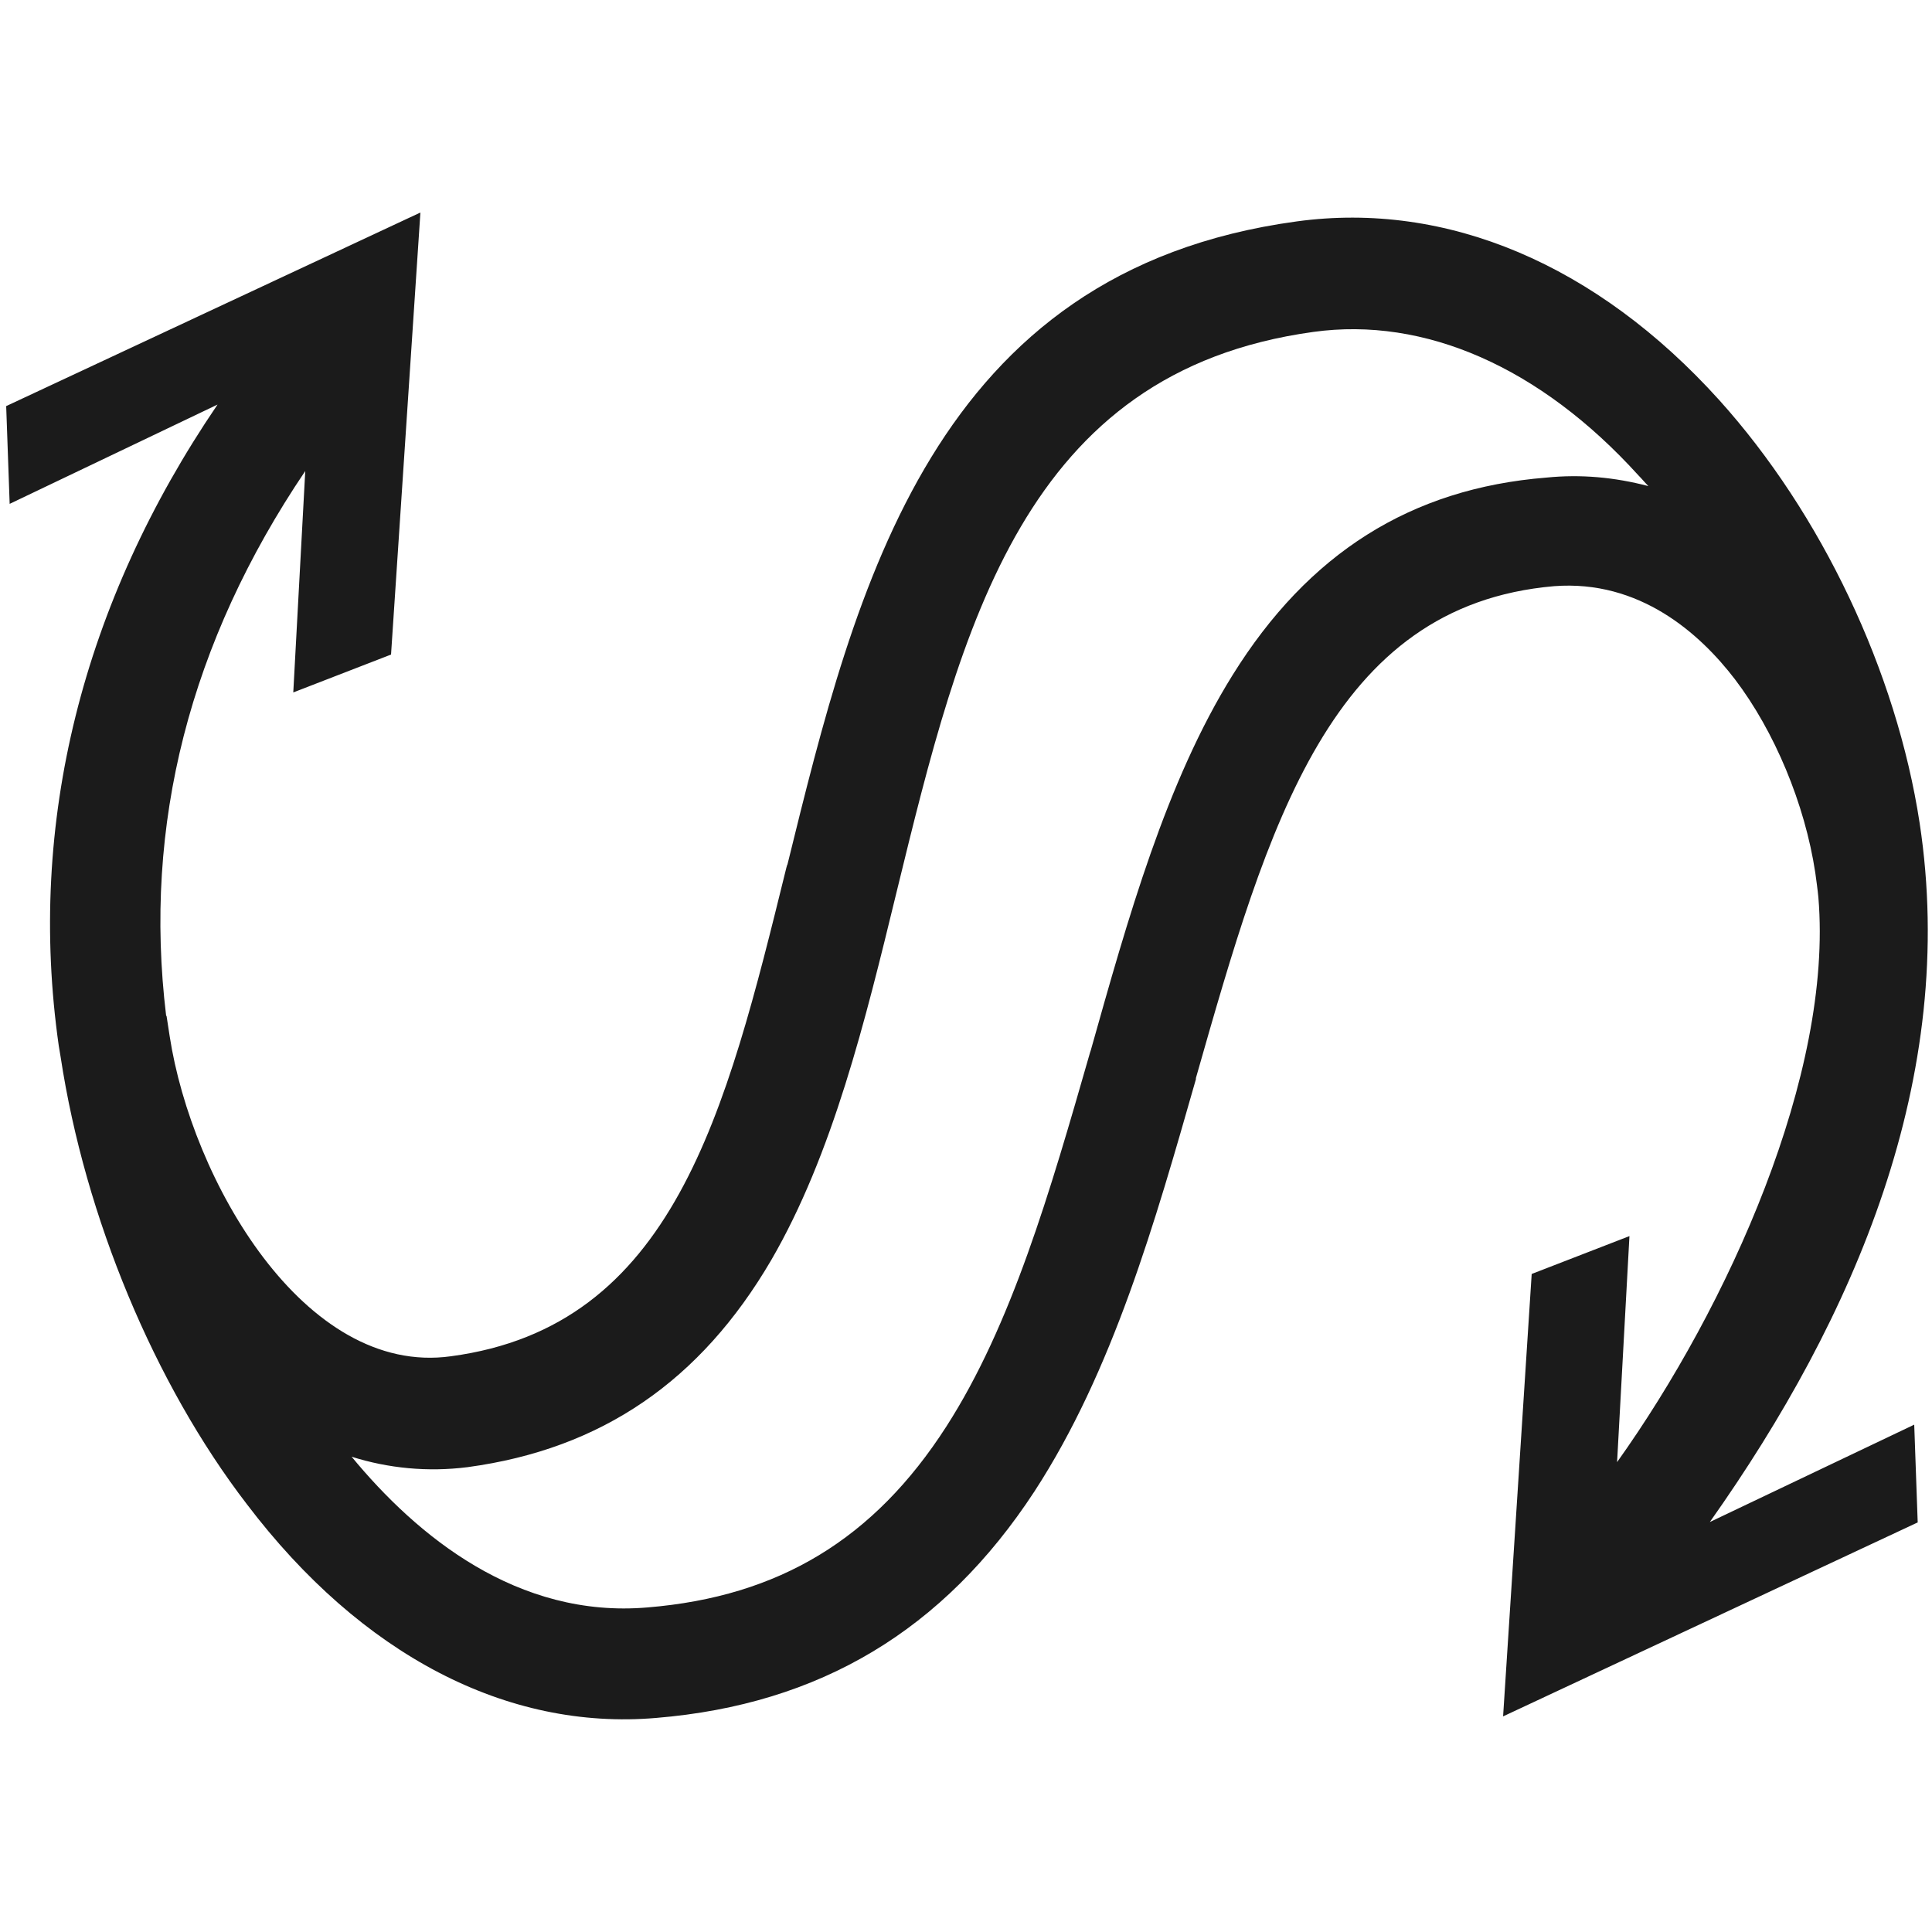 <?xml version="1.0" encoding="utf-8"?>
<!-- Generator: Adobe Illustrator 25.4.1, SVG Export Plug-In . SVG Version: 6.00 Build 0)  -->
<svg version="1.1" id="sefi" xmlns="http://www.w3.org/2000/svg" xmlns:xlink="http://www.w3.org/1999/xlink" x="0px" y="0px"
	 viewBox="0 0 500 500" style="enable-background:new 0 0 500 500;" xml:space="preserve">
<style type="text/css">
	.st0{fill:#1B1B1B;}
</style>
<path class="st0" d="M496.8,213c-6-39.2-25.4-80.1-51.9-109.5c-31.7-35.1-70.5-51.5-109.3-46.2c-94.2,12.8-114.1,94.5-131.8,166.4
	l-0.1,0.2l-0.2,0.7c-15.7,63.7-29.2,118.7-86.8,126.4c-38,5.3-67.1-45.7-72.8-82.9l-0.8-5.2l-0.1,0c-6-49.4,6.1-96.7,36-141
	l-3.1,57.3l25.3-9.8L108.8,55L1.6,105.1l0.9,25.3l53.8-25.7c-35,51.4-49.3,108.4-41.1,165.9l0.5,3c6.3,41.4,24.3,84.6,48.2,115.7
	c29.6,39,67.3,58.6,105.9,55.3c42.4-3.5,74.4-22.7,97.9-58.6c20.3-31.2,31.2-69.6,41.8-106.7l0-0.3c18.7-65.6,34.8-122.3,92.7-127.3
	c22.1-1.7,37.7,12.2,46.8,24.1c10.2,13.4,18.1,32.2,20.8,50.1c0.3,2.2,0.6,4.3,0.8,6.4c3.8,45.6-23.3,105.7-52.1,146.1l3.2-58.5
	l-25.3,9.8l-7.4,114.5L496.3,394l-0.9-25.3l-52.9,25.2C480,340.9,506.8,278.8,496.8,213z M400.2,123.6
	c-35.1,2.8-61.6,19.6-81.2,51.1c-17.2,27.6-27.1,63-36.7,97.1l-0.2,0.6c-10.4,36.2-20.3,70.5-37.2,96.8
	c-18.7,29.1-43.3,44-77.3,46.8c-33.7,2.9-59.7-18.5-76.6-39c9.5,3,19.7,4,30,2.7c34.7-4.7,60.3-22.3,78.6-53.6
	c15.9-27.4,24.3-61.8,32.4-95.1c16.9-69.2,32.9-134.8,107.9-145.1c28.8-4,58.7,9.1,84.1,37.1c0.9,0.9,1.7,1.9,2.6,2.8
	C417.8,123.5,409.1,122.7,400.2,123.6z"/>
</svg>
